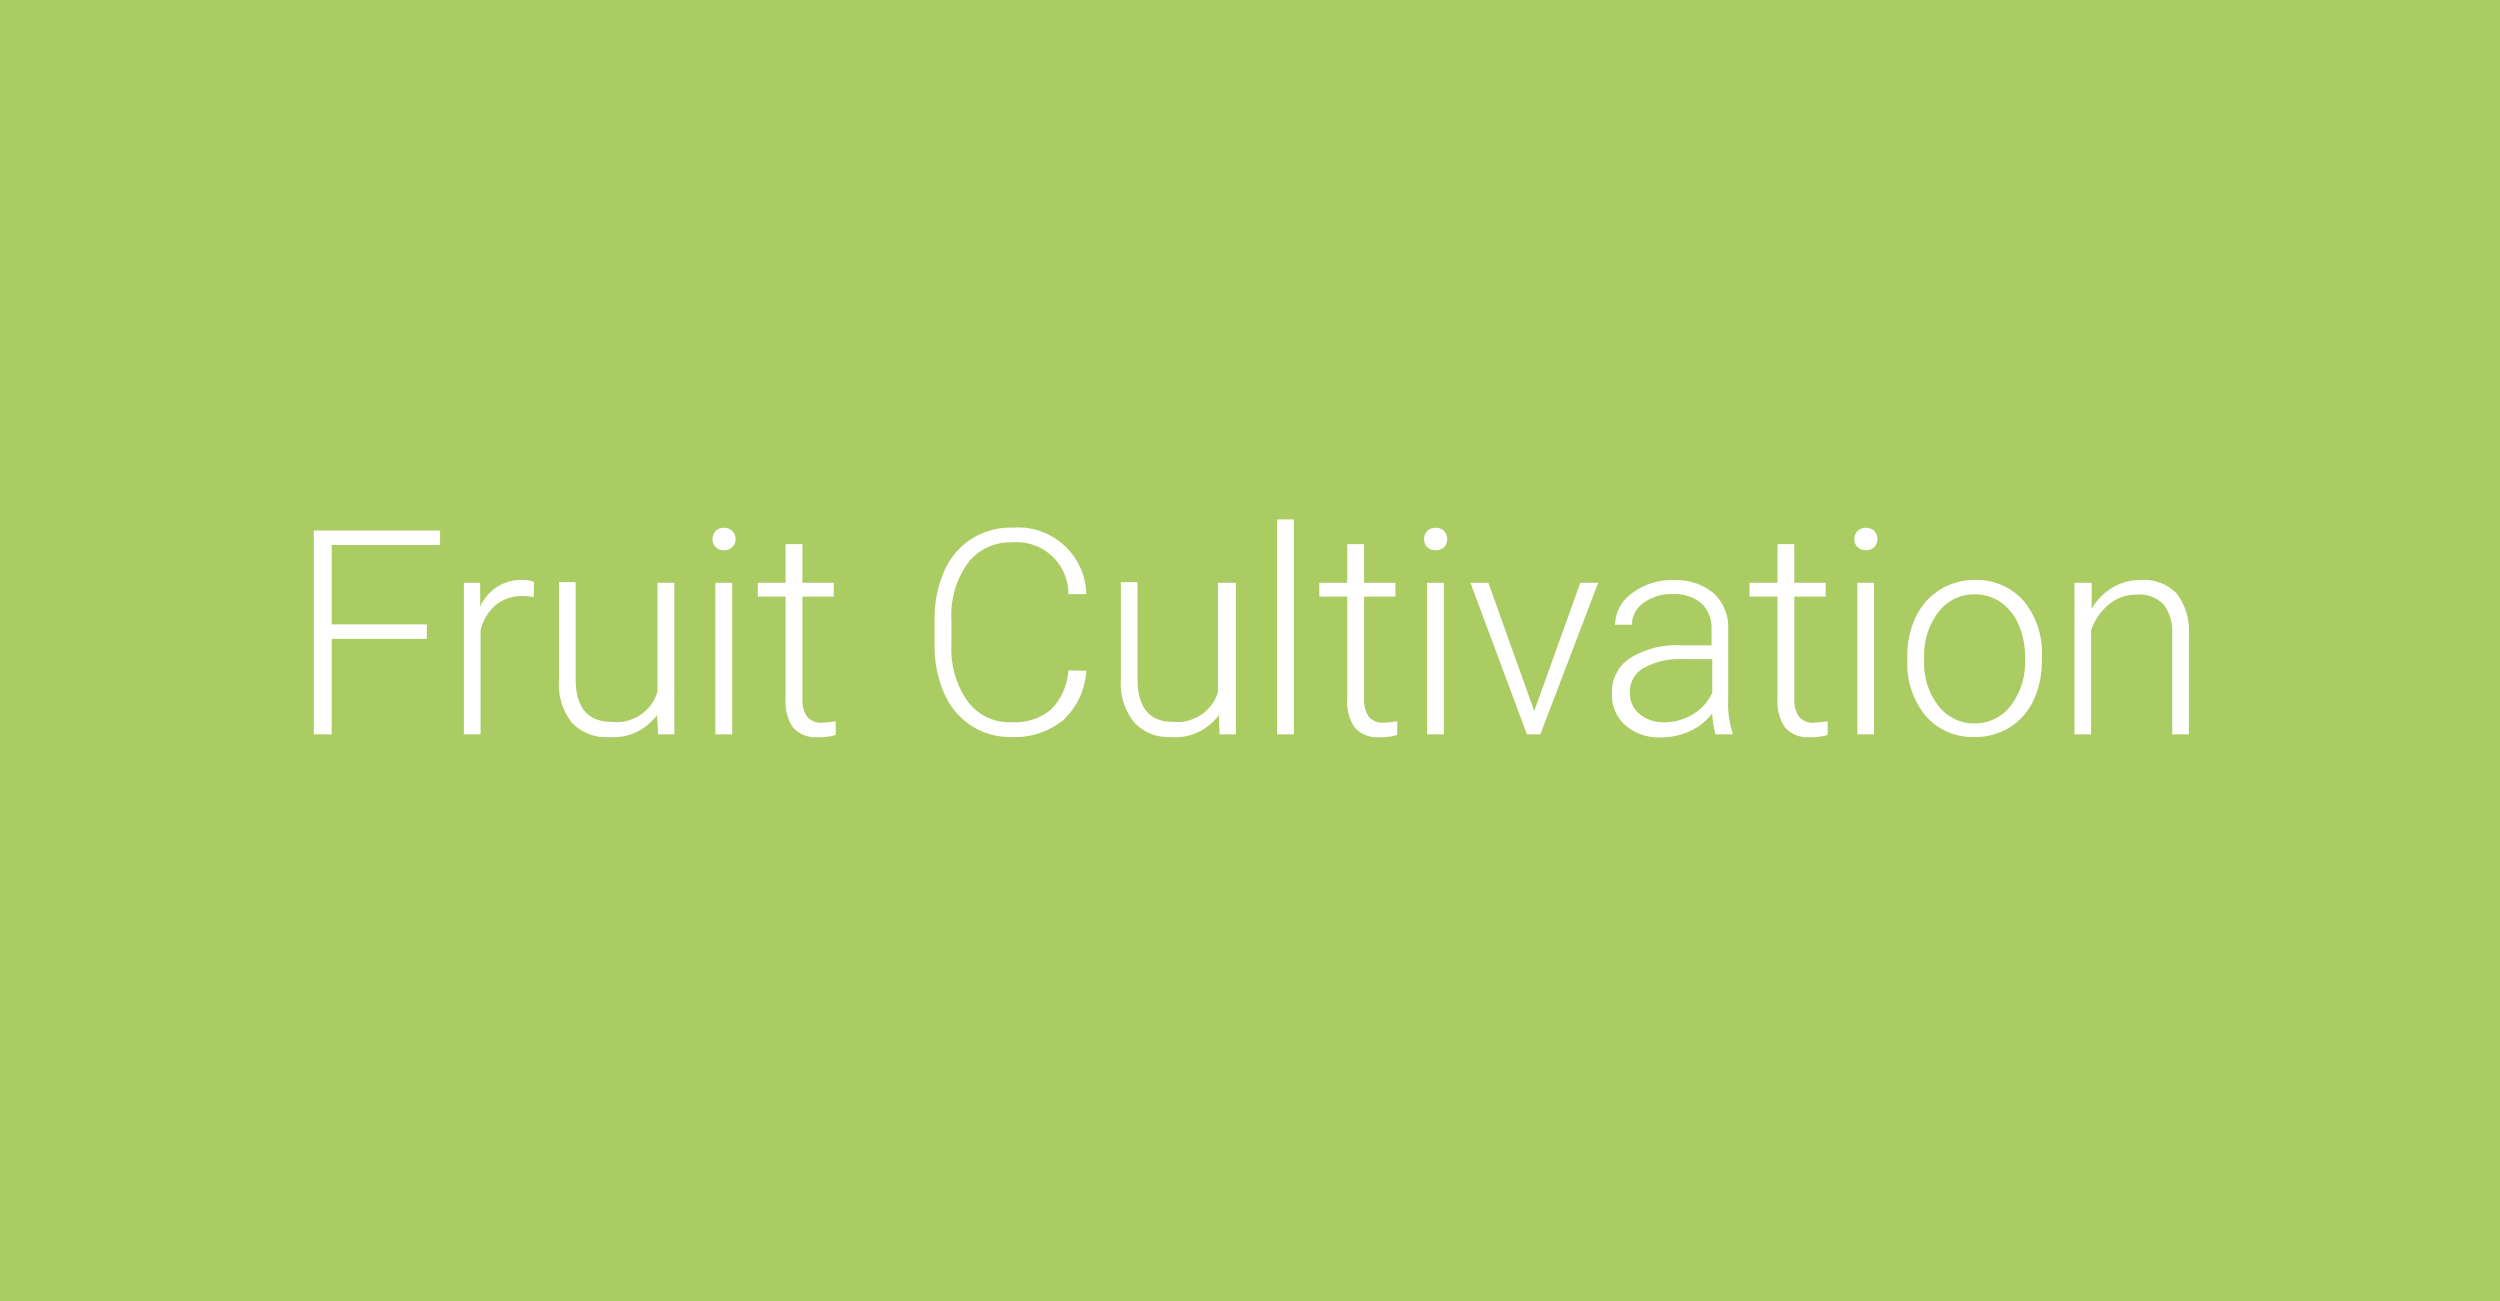 <?xml version="1.0" encoding="UTF-8"?>
<svg xmlns="http://www.w3.org/2000/svg" viewBox="0 0 139.58 72.64">
  <defs>
    <style>.cls-1{fill:#aacc63;}.cls-2{fill:#fff;}</style>
  </defs>
  <g id="Layer_2" data-name="Layer 2">
    <g id="Dizajn">
      <rect class="cls-1" width="139.58" height="72.64"></rect>
      <path class="cls-2" d="M23.83,35.67H18.52V41h-1V29.62h7.05v.81H18.52v4.43h5.31Z"></path>
      <path class="cls-2" d="M29.8,33.34a3.21,3.21,0,0,0-.63-.06,2.31,2.31,0,0,0-1.48.49,2.7,2.7,0,0,0-.86,1.42V41H25.9V32.54h.91l0,1.34a2.48,2.48,0,0,1,2.38-1.5,1.53,1.53,0,0,1,.62.11Z"></path>
      <path class="cls-2" d="M36.68,39.92A3,3,0,0,1,34,41.15a2.6,2.6,0,0,1-2.06-.79A3.41,3.41,0,0,1,31.21,38v-5.5h.93v5.38c0,1.61.65,2.42,2,2.42a2.38,2.38,0,0,0,2.57-1.68V32.54h.94V41h-.9Z"></path>
      <path class="cls-2" d="M39.78,30.1a.66.66,0,0,1,.17-.45.61.61,0,0,1,.47-.18.62.62,0,0,1,.65.63.59.59,0,0,1-.18.44.63.63,0,0,1-.47.18.61.61,0,0,1-.47-.18A.62.62,0,0,1,39.78,30.1ZM40.88,41h-.94V32.54h.94Z"></path>
      <path class="cls-2" d="M44.8,30.38v2.16h1.75v.77H44.8V39a1.71,1.71,0,0,0,.25,1,1,1,0,0,0,.85.35,6.29,6.29,0,0,0,.76-.08l0,.76a3,3,0,0,1-1,.13,1.68,1.68,0,0,1-1.4-.56A2.63,2.63,0,0,1,43.86,39V33.31H42.31v-.77h1.55V30.38Z"></path>
      <path class="cls-2" d="M60.65,37.45a4.11,4.11,0,0,1-1.28,2.75,4.3,4.3,0,0,1-2.91.95,4,4,0,0,1-2.23-.63,4.14,4.14,0,0,1-1.51-1.8,6.49,6.49,0,0,1-.54-2.65V34.6a6.52,6.52,0,0,1,.53-2.69,4,4,0,0,1,3.82-2.45,3.81,3.81,0,0,1,4.12,3.71h-1a2.89,2.89,0,0,0-3.15-2.89,3,3,0,0,0-2.46,1.15,5,5,0,0,0-.92,3.2V36a5.06,5.06,0,0,0,.9,3.15,2.87,2.87,0,0,0,2.41,1.17,3.17,3.17,0,0,0,2.28-.73,3.45,3.45,0,0,0,.94-2.16Z"></path>
      <path class="cls-2" d="M68.05,39.92a3,3,0,0,1-2.7,1.23,2.59,2.59,0,0,1-2-.79A3.41,3.41,0,0,1,62.58,38v-5.5h.93v5.38c0,1.61.65,2.42,1.95,2.42A2.39,2.39,0,0,0,68,38.66V32.54H69V41h-.91Z"></path>
      <path class="cls-2" d="M72.24,41H71.3V29h.94Z"></path>
      <path class="cls-2" d="M76.16,30.38v2.16h1.75v.77H76.16V39a1.71,1.71,0,0,0,.25,1,1,1,0,0,0,.85.35,6.18,6.18,0,0,0,.75-.08l0,.76a3,3,0,0,1-1,.13,1.66,1.66,0,0,1-1.39-.56A2.57,2.57,0,0,1,75.22,39V33.31H73.66v-.77h1.56V30.38Z"></path>
      <path class="cls-2" d="M79.51,30.1a.66.66,0,0,1,.17-.45.64.64,0,0,1,.47-.18.65.65,0,0,1,.48.18.66.66,0,0,1,.17.45.62.62,0,0,1-.17.44.65.65,0,0,1-.48.18.64.64,0,0,1-.47-.18A.62.62,0,0,1,79.51,30.1ZM80.61,41h-.93V32.54h.93Z"></path>
      <path class="cls-2" d="M85.66,39.7l2.57-7.16h1L86,41h-.75L82.1,32.54h1Z"></path>
      <path class="cls-2" d="M95.78,41a4.64,4.64,0,0,1-.18-1.18,3.14,3.14,0,0,1-1.25,1,3.89,3.89,0,0,1-1.61.35,2.87,2.87,0,0,1-2-.68A2.22,2.22,0,0,1,90,38.75a2.25,2.25,0,0,1,1-2,4.92,4.92,0,0,1,2.86-.72h1.7v-1A1.88,1.88,0,0,0,95,33.69a2.36,2.36,0,0,0-1.63-.52,2.59,2.59,0,0,0-1.62.5,1.5,1.5,0,0,0-.64,1.21h-.94a2.2,2.2,0,0,1,.94-1.75,3.63,3.63,0,0,1,2.31-.74,3.31,3.31,0,0,1,2.23.71,2.56,2.56,0,0,1,.84,2v4a5.06,5.06,0,0,0,.25,1.84V41Zm-2.93-.67a3.14,3.14,0,0,0,1.67-.45,2.74,2.74,0,0,0,1.08-1.21V36.8H93.92a4.15,4.15,0,0,0-2.18.51A1.53,1.53,0,0,0,91,38.67a1.5,1.5,0,0,0,.52,1.18A2,2,0,0,0,92.85,40.32Z"></path>
      <path class="cls-2" d="M100.18,30.38v2.16h1.75v.77h-1.75V39a1.71,1.71,0,0,0,.25,1,1,1,0,0,0,.85.35,6.5,6.5,0,0,0,.76-.08l0,.76a3,3,0,0,1-1,.13,1.66,1.66,0,0,1-1.39-.56A2.57,2.57,0,0,1,99.24,39V33.31H97.68v-.77h1.56V30.38Z"></path>
      <path class="cls-2" d="M103.53,30.1a.63.63,0,0,1,.18-.45.6.6,0,0,1,.46-.18.65.65,0,0,1,.48.18.66.66,0,0,1,.17.45.62.62,0,0,1-.17.44.65.65,0,0,1-.48.18.6.6,0,0,1-.46-.18A.59.59,0,0,1,103.53,30.1ZM104.63,41h-.93V32.54h.93Z"></path>
      <path class="cls-2" d="M106.49,36.64a5,5,0,0,1,.47-2.19,3.68,3.68,0,0,1,1.34-1.52,3.64,3.64,0,0,1,2-.55A3.48,3.48,0,0,1,113,33.57,4.54,4.54,0,0,1,114,36.7v.2a5.12,5.12,0,0,1-.47,2.21,3.52,3.52,0,0,1-1.34,1.51,3.66,3.66,0,0,1-2,.53A3.47,3.47,0,0,1,107.54,40a4.57,4.57,0,0,1-1.05-3.14Zm.94.26a3.86,3.86,0,0,0,.78,2.49,2.52,2.52,0,0,0,2.06,1,2.49,2.49,0,0,0,2-1,3.94,3.94,0,0,0,.79-2.57v-.18a4.31,4.31,0,0,0-.36-1.77,2.94,2.94,0,0,0-1-1.25,2.58,2.58,0,0,0-1.48-.44,2.51,2.51,0,0,0-2,1,4,4,0,0,0-.79,2.57Z"></path>
      <path class="cls-2" d="M116.78,32.54l0,1.45a3.42,3.42,0,0,1,1.19-1.2,3.09,3.09,0,0,1,1.57-.41,2.54,2.54,0,0,1,2,.77,3.45,3.45,0,0,1,.67,2.3V41h-.93V35.44a2.54,2.54,0,0,0-.48-1.69,1.87,1.87,0,0,0-1.51-.55,2.39,2.39,0,0,0-1.54.54,3.18,3.18,0,0,0-1,1.46V41h-.93V32.54Z"></path>
    </g>
  </g>
</svg>
